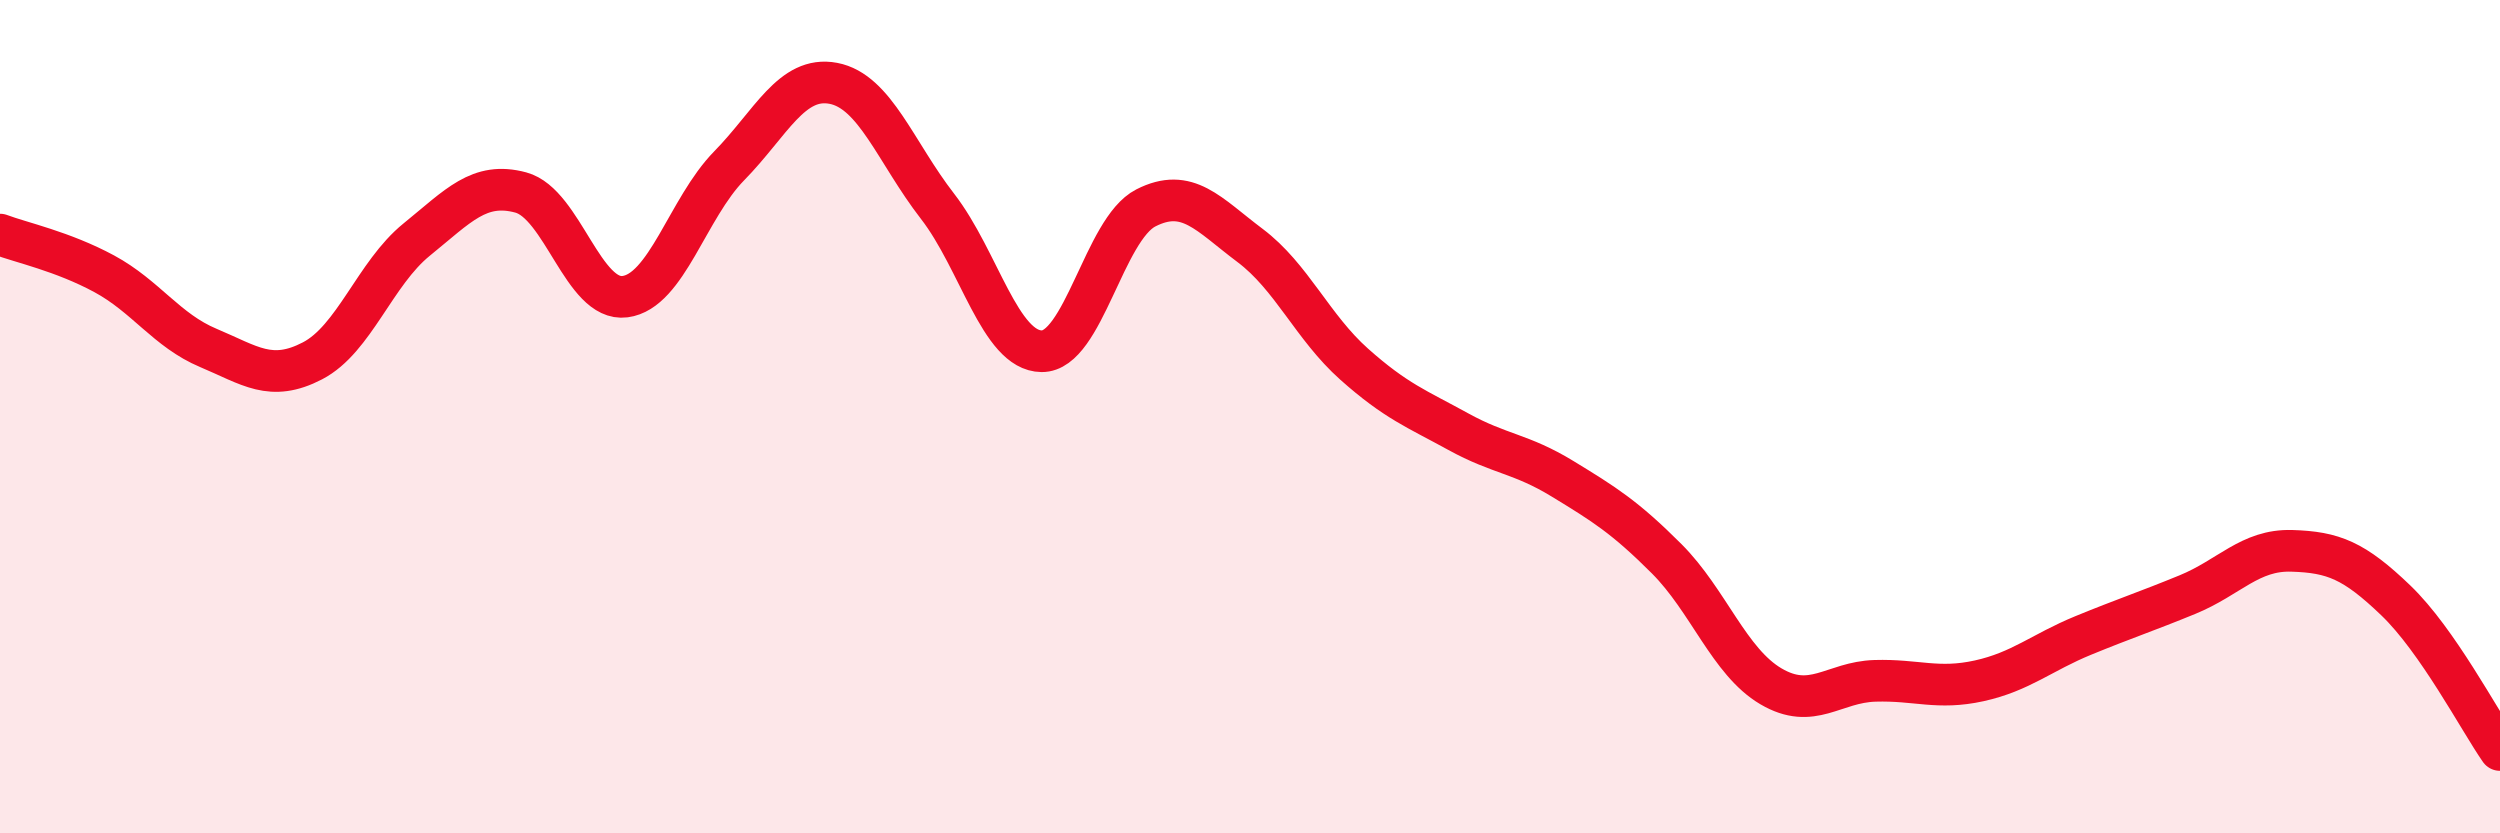 
    <svg width="60" height="20" viewBox="0 0 60 20" xmlns="http://www.w3.org/2000/svg">
      <path
        d="M 0,5.63 C 0.5,5.82 1.5,6.03 2.5,6.57 C 3.5,7.11 4,7.93 5,8.35 C 6,8.77 6.5,9.18 7.5,8.66 C 8.5,8.14 9,6.56 10,5.75 C 11,4.94 11.5,4.35 12.5,4.62 C 13.5,4.89 14,7.25 15,7.12 C 16,6.99 16.5,5 17.5,3.98 C 18.5,2.96 19,1.81 20,2 C 21,2.19 21.5,3.66 22.5,4.95 C 23.5,6.24 24,8.42 25,8.43 C 26,8.44 26.5,5.5 27.5,4.99 C 28.5,4.48 29,5.14 30,5.89 C 31,6.64 31.5,7.85 32.5,8.74 C 33.5,9.63 34,9.81 35,10.36 C 36,10.91 36.5,10.88 37.5,11.49 C 38.5,12.1 39,12.41 40,13.41 C 41,14.41 41.5,15.88 42.5,16.47 C 43.5,17.06 44,16.37 45,16.34 C 46,16.31 46.5,16.56 47.5,16.34 C 48.5,16.12 49,15.66 50,15.25 C 51,14.84 51.5,14.68 52.5,14.27 C 53.5,13.86 54,13.19 55,13.22 C 56,13.25 56.5,13.45 57.5,14.41 C 58.5,15.37 59.5,17.28 60,18L60 20L0 20Z"
        fill="#EB0A25"
        opacity="0.1"
        stroke-linecap="round"
        stroke-linejoin="round"
      />
      <path
        d="M 0,5.63 C 0.5,5.82 1.5,6.03 2.5,6.57 C 3.5,7.11 4,7.93 5,8.35 C 6,8.77 6.5,9.18 7.5,8.66 C 8.5,8.14 9,6.56 10,5.75 C 11,4.94 11.5,4.35 12.5,4.62 C 13.5,4.89 14,7.25 15,7.12 C 16,6.99 16.5,5 17.5,3.98 C 18.5,2.96 19,1.81 20,2 C 21,2.19 21.5,3.66 22.5,4.95 C 23.5,6.24 24,8.42 25,8.43 C 26,8.44 26.5,5.5 27.5,4.99 C 28.5,4.48 29,5.14 30,5.89 C 31,6.64 31.5,7.85 32.5,8.74 C 33.5,9.63 34,9.81 35,10.36 C 36,10.91 36.5,10.88 37.5,11.49 C 38.5,12.1 39,12.41 40,13.41 C 41,14.41 41.5,15.88 42.5,16.47 C 43.5,17.06 44,16.37 45,16.34 C 46,16.31 46.5,16.56 47.5,16.34 C 48.5,16.12 49,15.66 50,15.25 C 51,14.84 51.5,14.68 52.5,14.27 C 53.5,13.86 54,13.19 55,13.22 C 56,13.25 56.5,13.45 57.5,14.41 C 58.5,15.37 59.5,17.28 60,18"
        stroke="#EB0A25"
        stroke-width="1"
        fill="none"
        stroke-linecap="round"
        stroke-linejoin="round"
      />
    </svg>
  